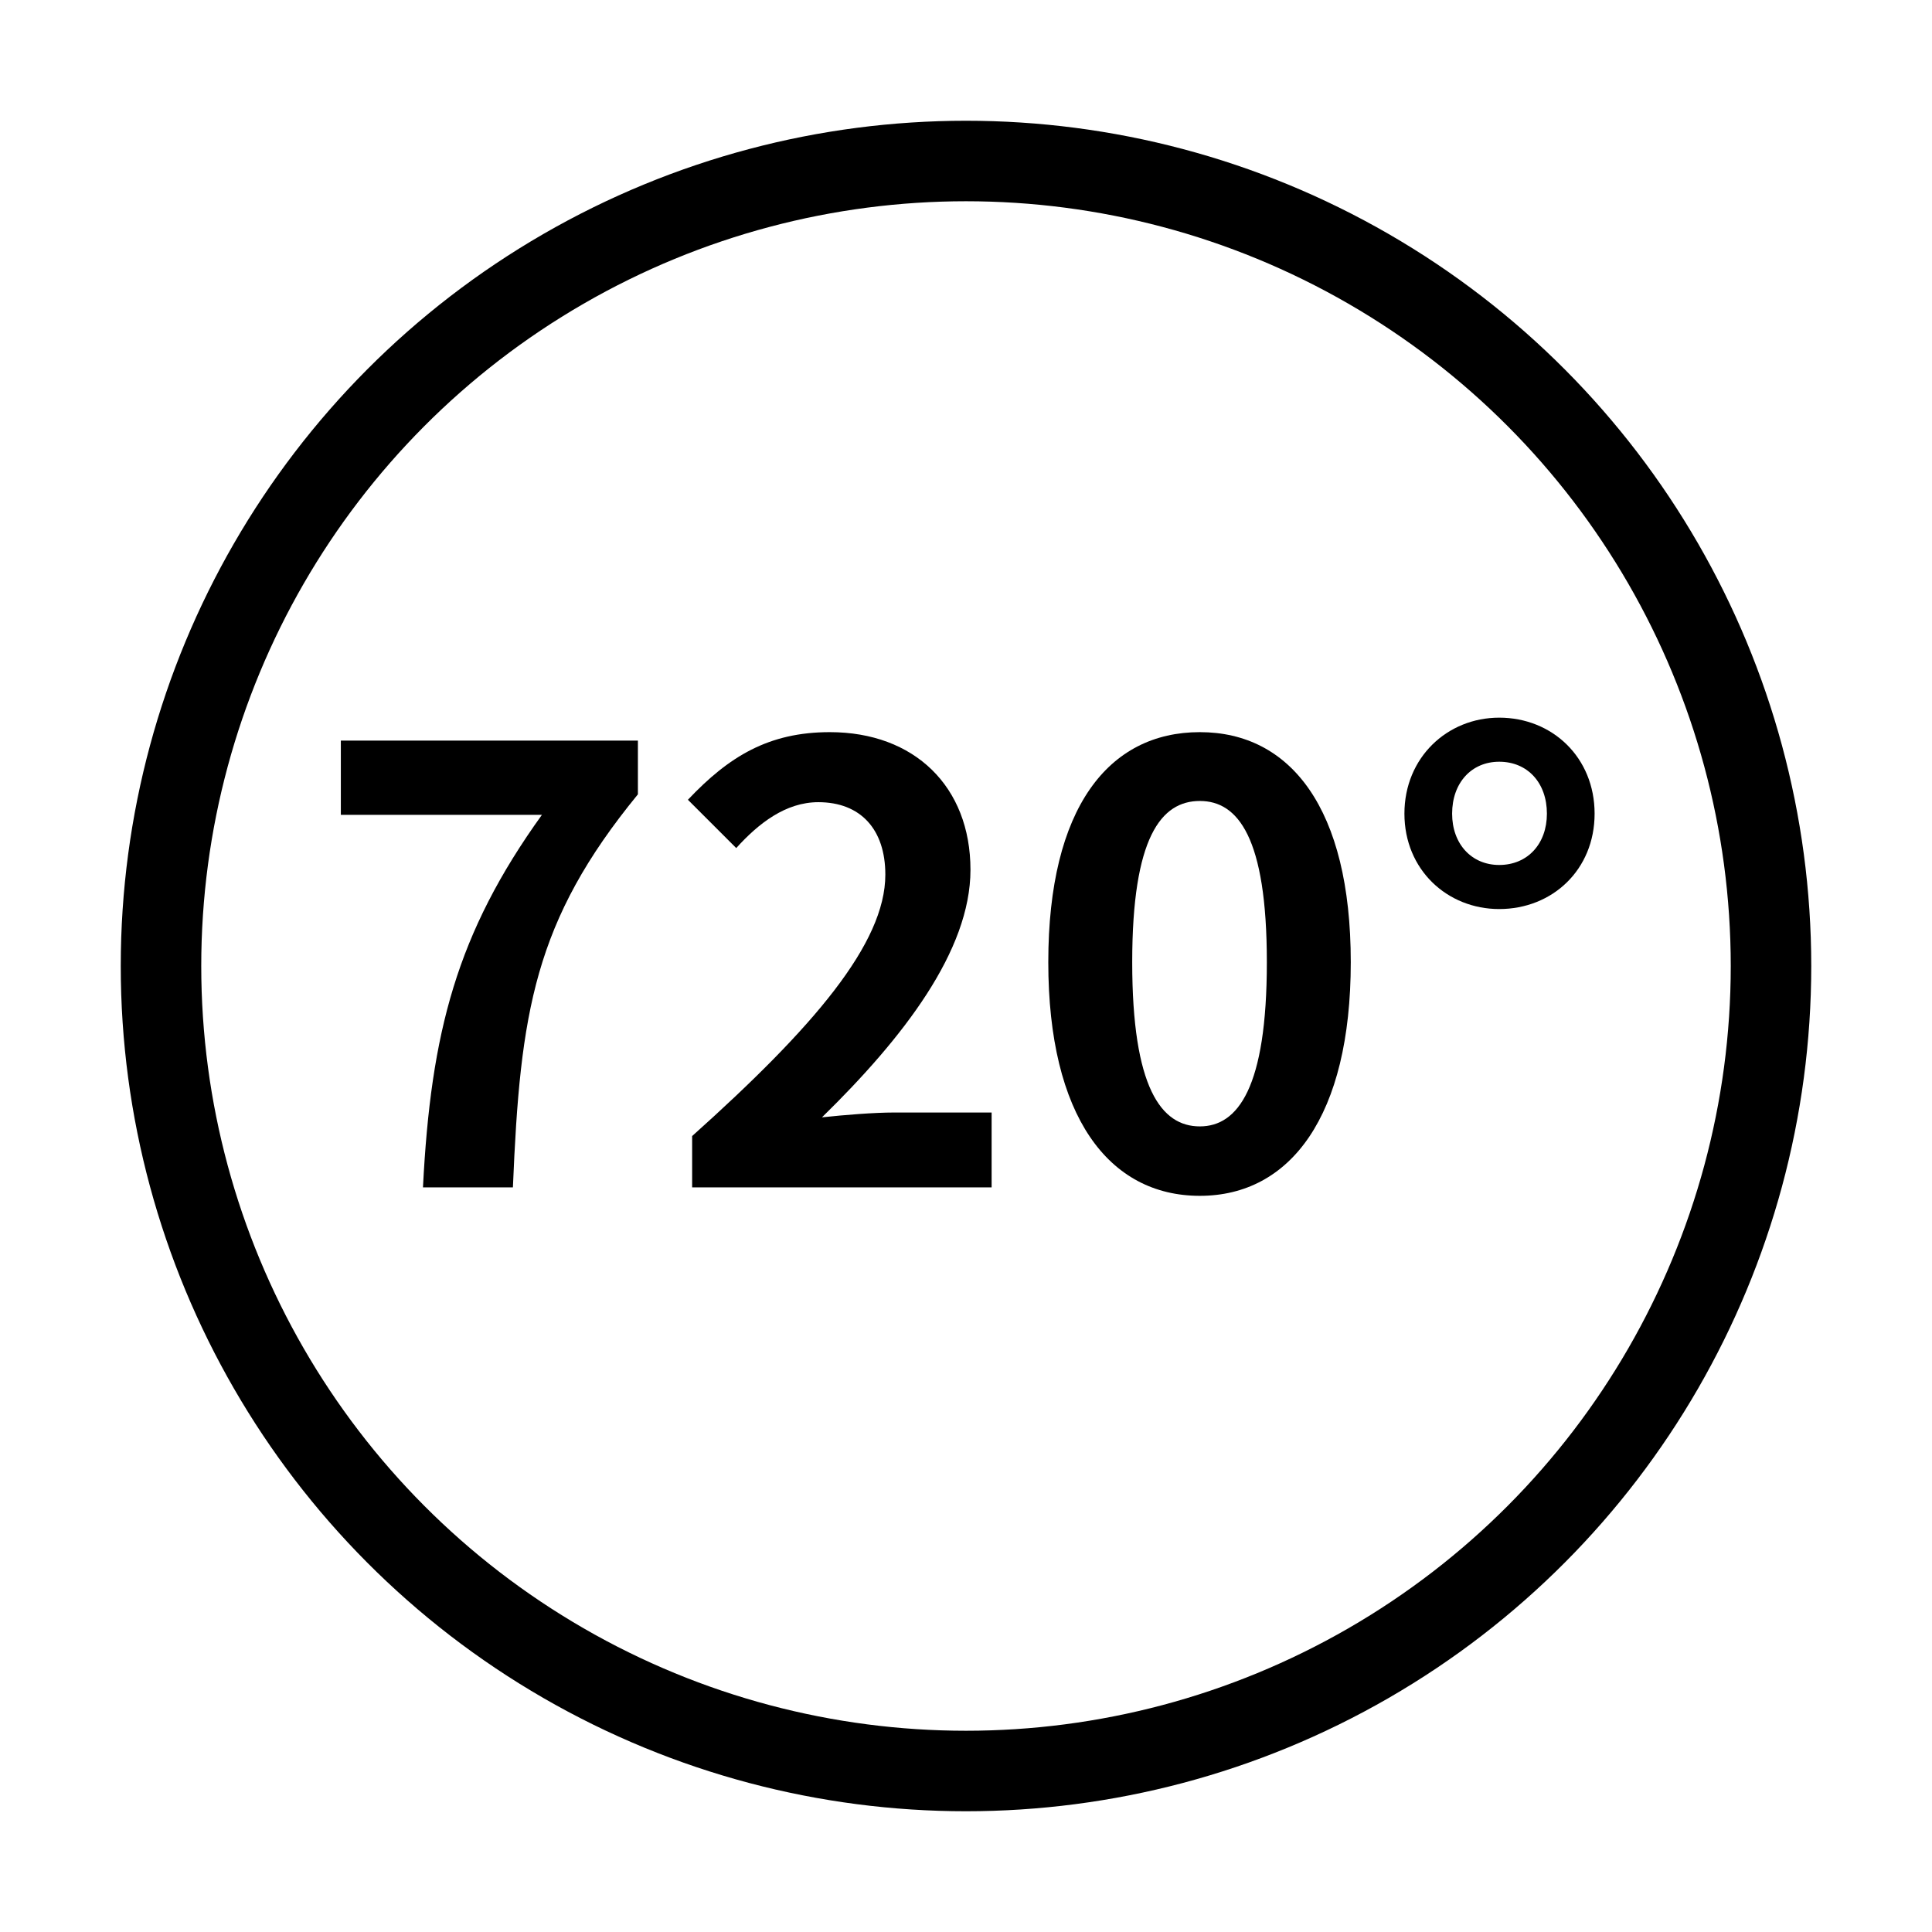 <svg width="96" height="96" viewBox="0 0 96 96" fill="none" xmlns="http://www.w3.org/2000/svg">
<g clip-path="url(#clip0_2140_736)">
<circle cx="48" cy="48" r="40" stroke="black" stroke-width="4" stroke-linecap="round"/>
<path d="M21.017 59C21.407 51.29 22.697 46.37 26.927 40.49H16.936V36.8H31.697V39.47C26.537 45.77 25.846 50.3 25.486 59H21.017Z" fill="black"/>
<path d="M34.392 59V56.45C40.422 51.05 43.992 46.88 43.992 43.46C43.992 41.21 42.763 39.86 40.663 39.86C39.042 39.86 37.693 40.91 36.583 42.14L34.182 39.74C36.222 37.58 38.203 36.38 41.233 36.38C45.432 36.38 48.222 39.08 48.222 43.22C48.222 47.24 44.892 51.56 40.843 55.52C41.953 55.4 43.422 55.28 44.443 55.28H49.273V59H34.392Z" fill="black"/>
<path d="M59.619 59.42C55.089 59.42 52.089 55.46 52.089 47.81C52.089 40.13 55.089 36.38 59.619 36.38C64.119 36.38 67.119 40.16 67.119 47.81C67.119 55.46 64.119 59.42 59.619 59.42ZM59.619 55.97C61.509 55.97 62.949 54.05 62.949 47.81C62.949 41.6 61.509 39.8 59.619 39.8C57.699 39.8 56.259 41.6 56.259 47.81C56.259 54.05 57.699 55.97 59.619 55.97Z" fill="black"/>
<path d="M74.495 45.17C71.915 45.17 69.785 43.22 69.785 40.43C69.785 37.64 71.915 35.66 74.495 35.66C77.135 35.66 79.235 37.64 79.235 40.43C79.235 43.22 77.135 45.17 74.495 45.17ZM74.495 42.98C75.905 42.98 76.865 41.93 76.865 40.43C76.865 38.9 75.905 37.85 74.495 37.85C73.115 37.85 72.155 38.9 72.155 40.43C72.155 41.93 73.115 42.98 74.495 42.98Z" fill="black"/>
</g>
<defs>
<clipPath id="clip0_2140_736">
<rect width="96" height="96" fill="white"/>
</clipPath>
</defs>
</svg>
